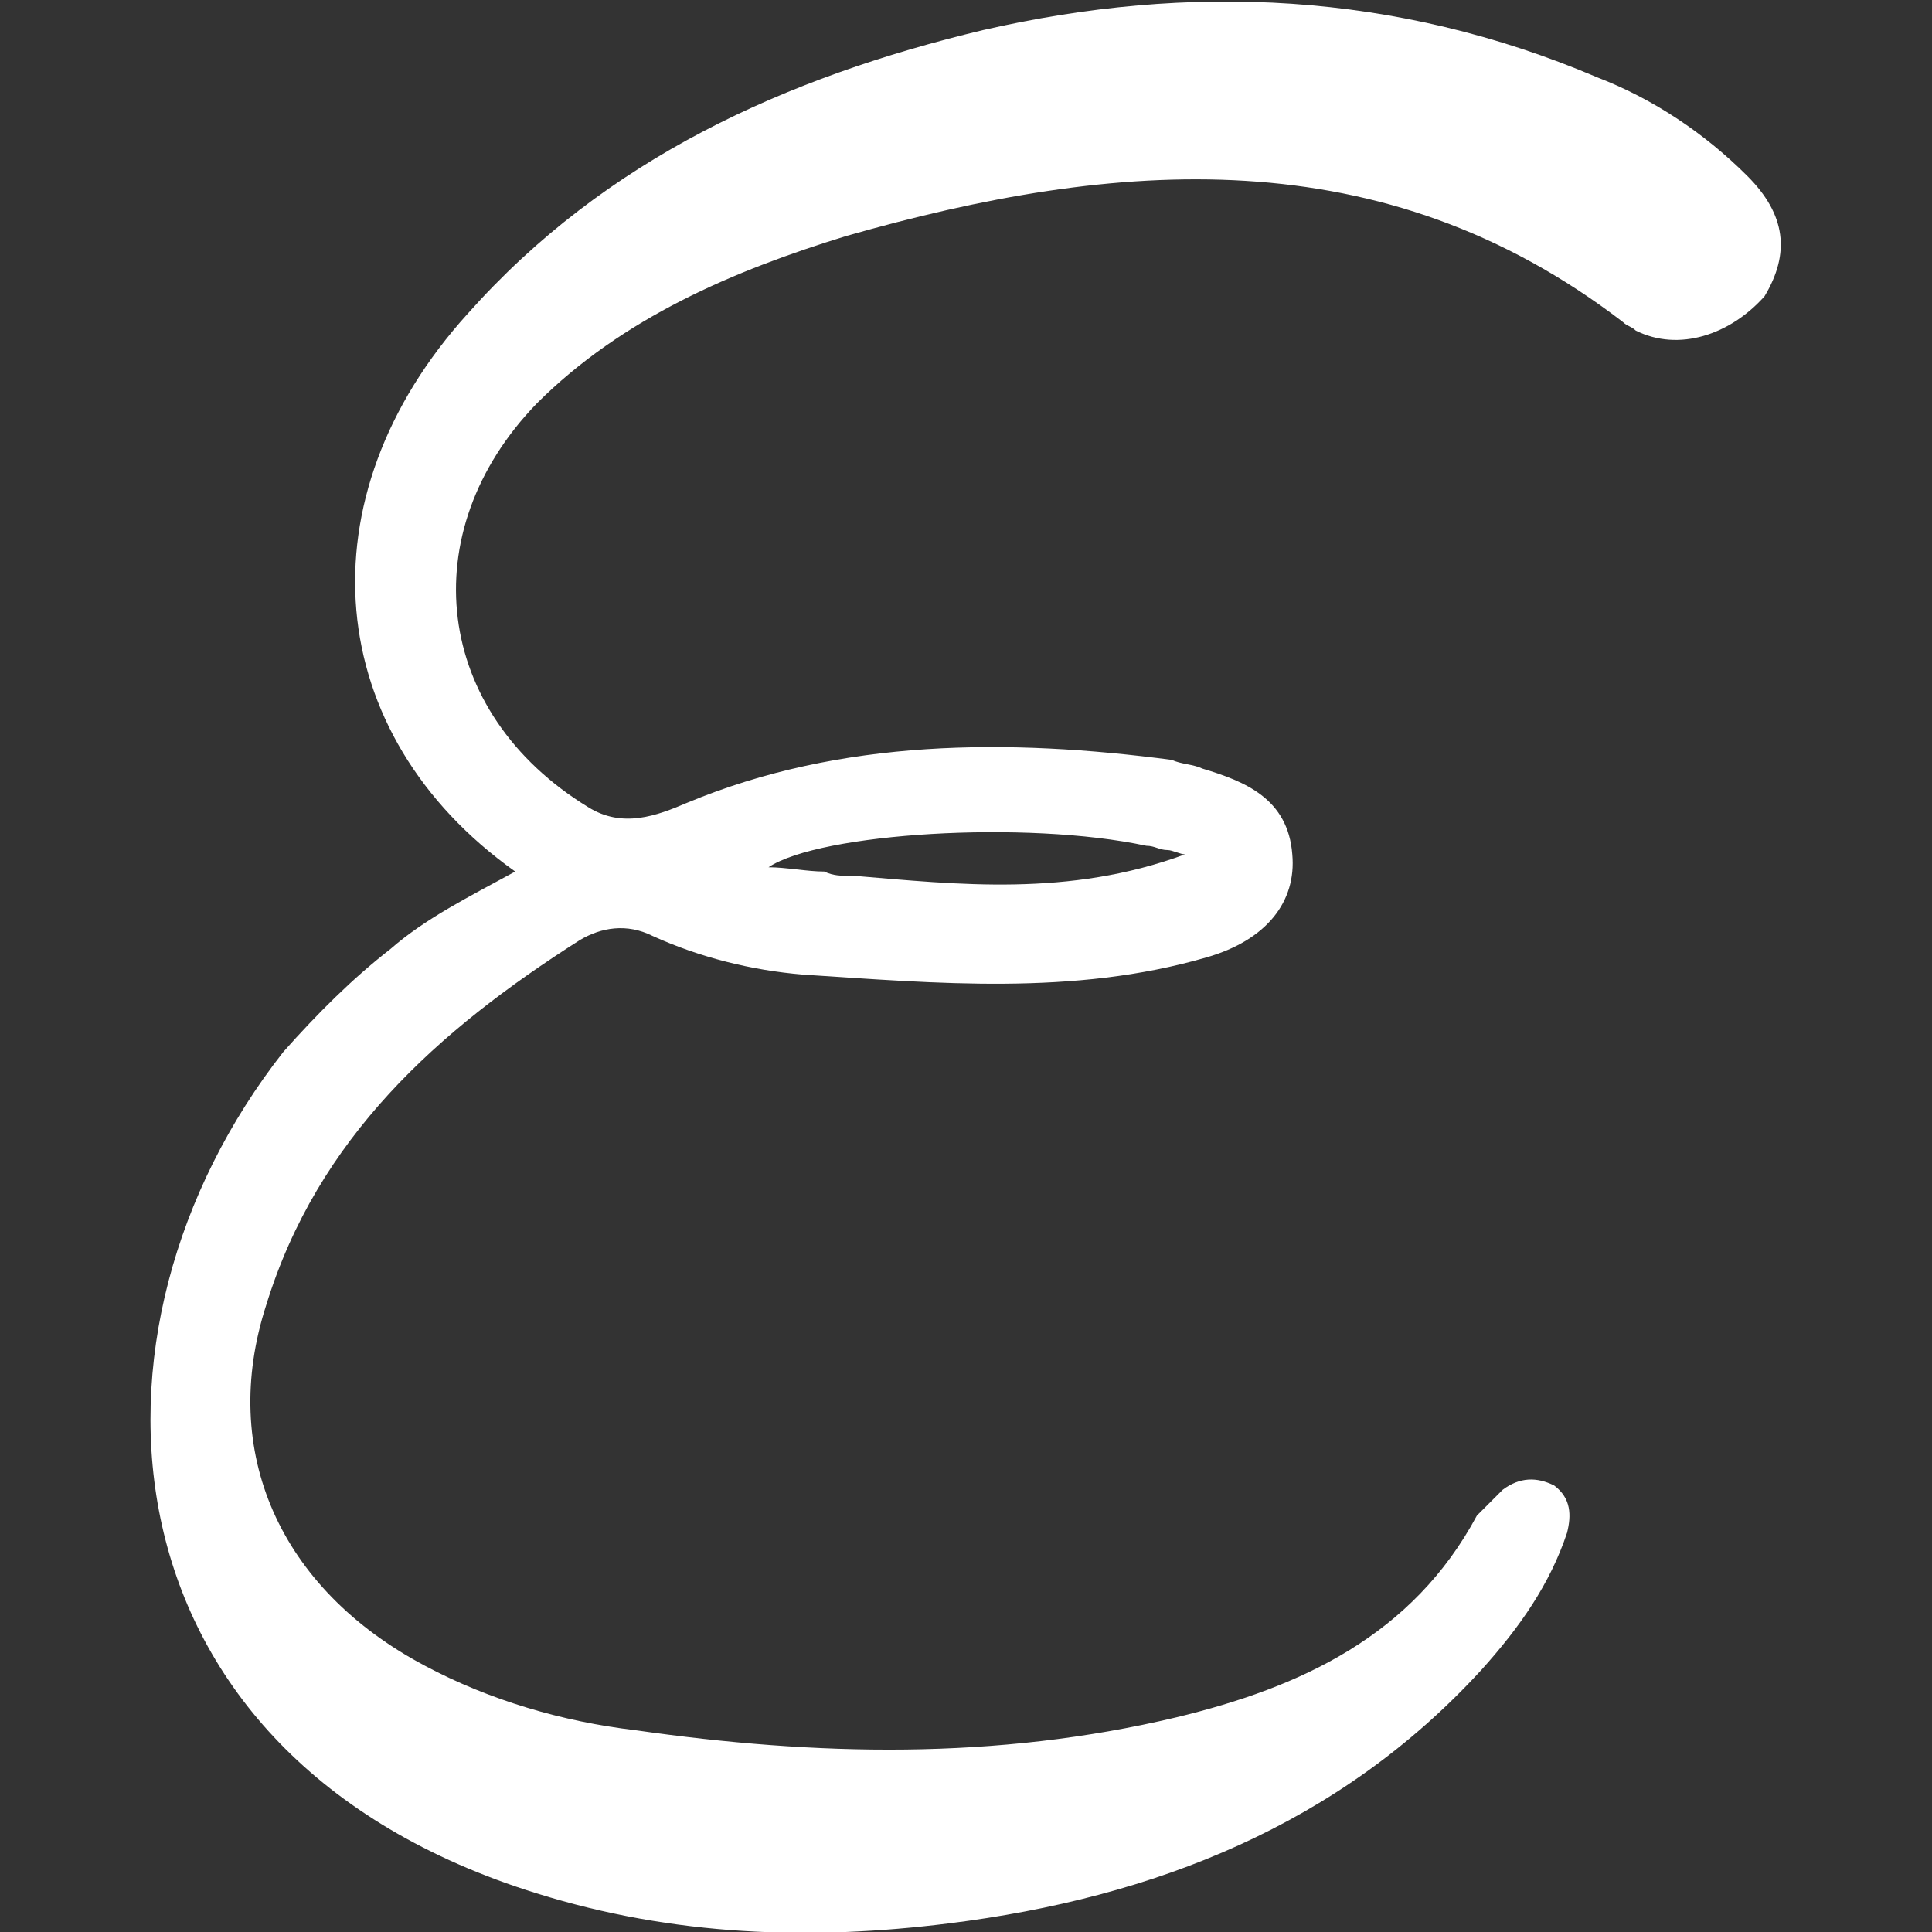 <?xml version="1.0" encoding="UTF-8"?>
<!-- Generator: Adobe Illustrator 27.0.0, SVG Export Plug-In . SVG Version: 6.00 Build 0)  -->
<svg xmlns="http://www.w3.org/2000/svg" xmlns:xlink="http://www.w3.org/1999/xlink" version="1.1" id="Calque_1" x="0px" y="0px" viewBox="0 0 45 45" style="enable-background:new 0 0 45 45;" xml:space="preserve">
<rect x="0" y="0" width="45" height="45" fill="#333333" stroke="none"/>
<style type="text/css">
	.st0{fill:#FFFFFF;}
</style>
<g>
	<path class="st0" d="M40.7,4.1c-1-1-2.2-1.8-3.5-2.3c-4.7-2-9.5-2.2-14.3-1.1c-4.6,1.1-8.8,3-12,6.6c-3.9,4.3-3.4,9.8,1.1,13   c-1.1,0.6-2.1,1.1-2.9,1.8c-0.9,0.7-1.7,1.5-2.5,2.4C1.5,31,2.2,40.9,12.5,44.1c3.2,1,6.4,1.1,9.6,0.7c4.8-0.6,9.1-2.3,12.4-5.9   c0.9-1,1.6-2,2-3.2c0.1-0.4,0.1-0.8-0.3-1.1c-0.4-0.2-0.8-0.2-1.2,0.1c-0.2,0.2-0.4,0.4-0.6,0.6c-1.5,2.8-4.1,4-7,4.7   c-4.2,1-8.4,0.9-12.6,0.3c-1.7-0.2-3.4-0.7-4.9-1.5c-3.4-1.8-4.8-5-3.7-8.4c1.2-3.9,4-6.4,7.3-8.5c0.5-0.3,1.1-0.4,1.7-0.1   c1.1,0.5,2.3,0.8,3.5,0.9c3.1,0.2,6.3,0.5,9.4-0.4c1.4-0.4,2.1-1.3,2-2.4c-0.1-1.3-1.1-1.7-2.1-2c-0.2-0.1-0.5-0.1-0.7-0.2   c-3.8-0.5-7.7-0.5-11.3,1c-0.7,0.3-1.5,0.6-2.3,0.1c-3.6-2.2-4.1-6.4-1.2-9.4c2-2,4.6-3.1,7.2-3.9c6.3-1.8,12.5-2.3,18.1,2   c0.1,0.1,0.2,0.1,0.3,0.2c1,0.5,2.2,0.1,3-0.8C41.7,5.9,41.6,5,40.7,4.1z M26.7,19.7c0.2,0,0.3,0.1,0.5,0.1c0.1,0,0.3,0.1,0.4,0.1   c-2.7,1-5.3,0.7-7.7,0.5c0,0,0,0-0.1,0c-0.2,0-0.4,0-0.6-0.1c-0.4,0-0.9-0.1-1.3-0.1C19.1,19.4,23.9,19.1,26.7,19.7z"></path>
	<path class="st0" d="M27.6,20c-2.7,1-5.3,0.7-7.7,0.5C22.4,20.7,24.9,21,27.6,20L27.6,20z"></path>
</g>
</svg>
